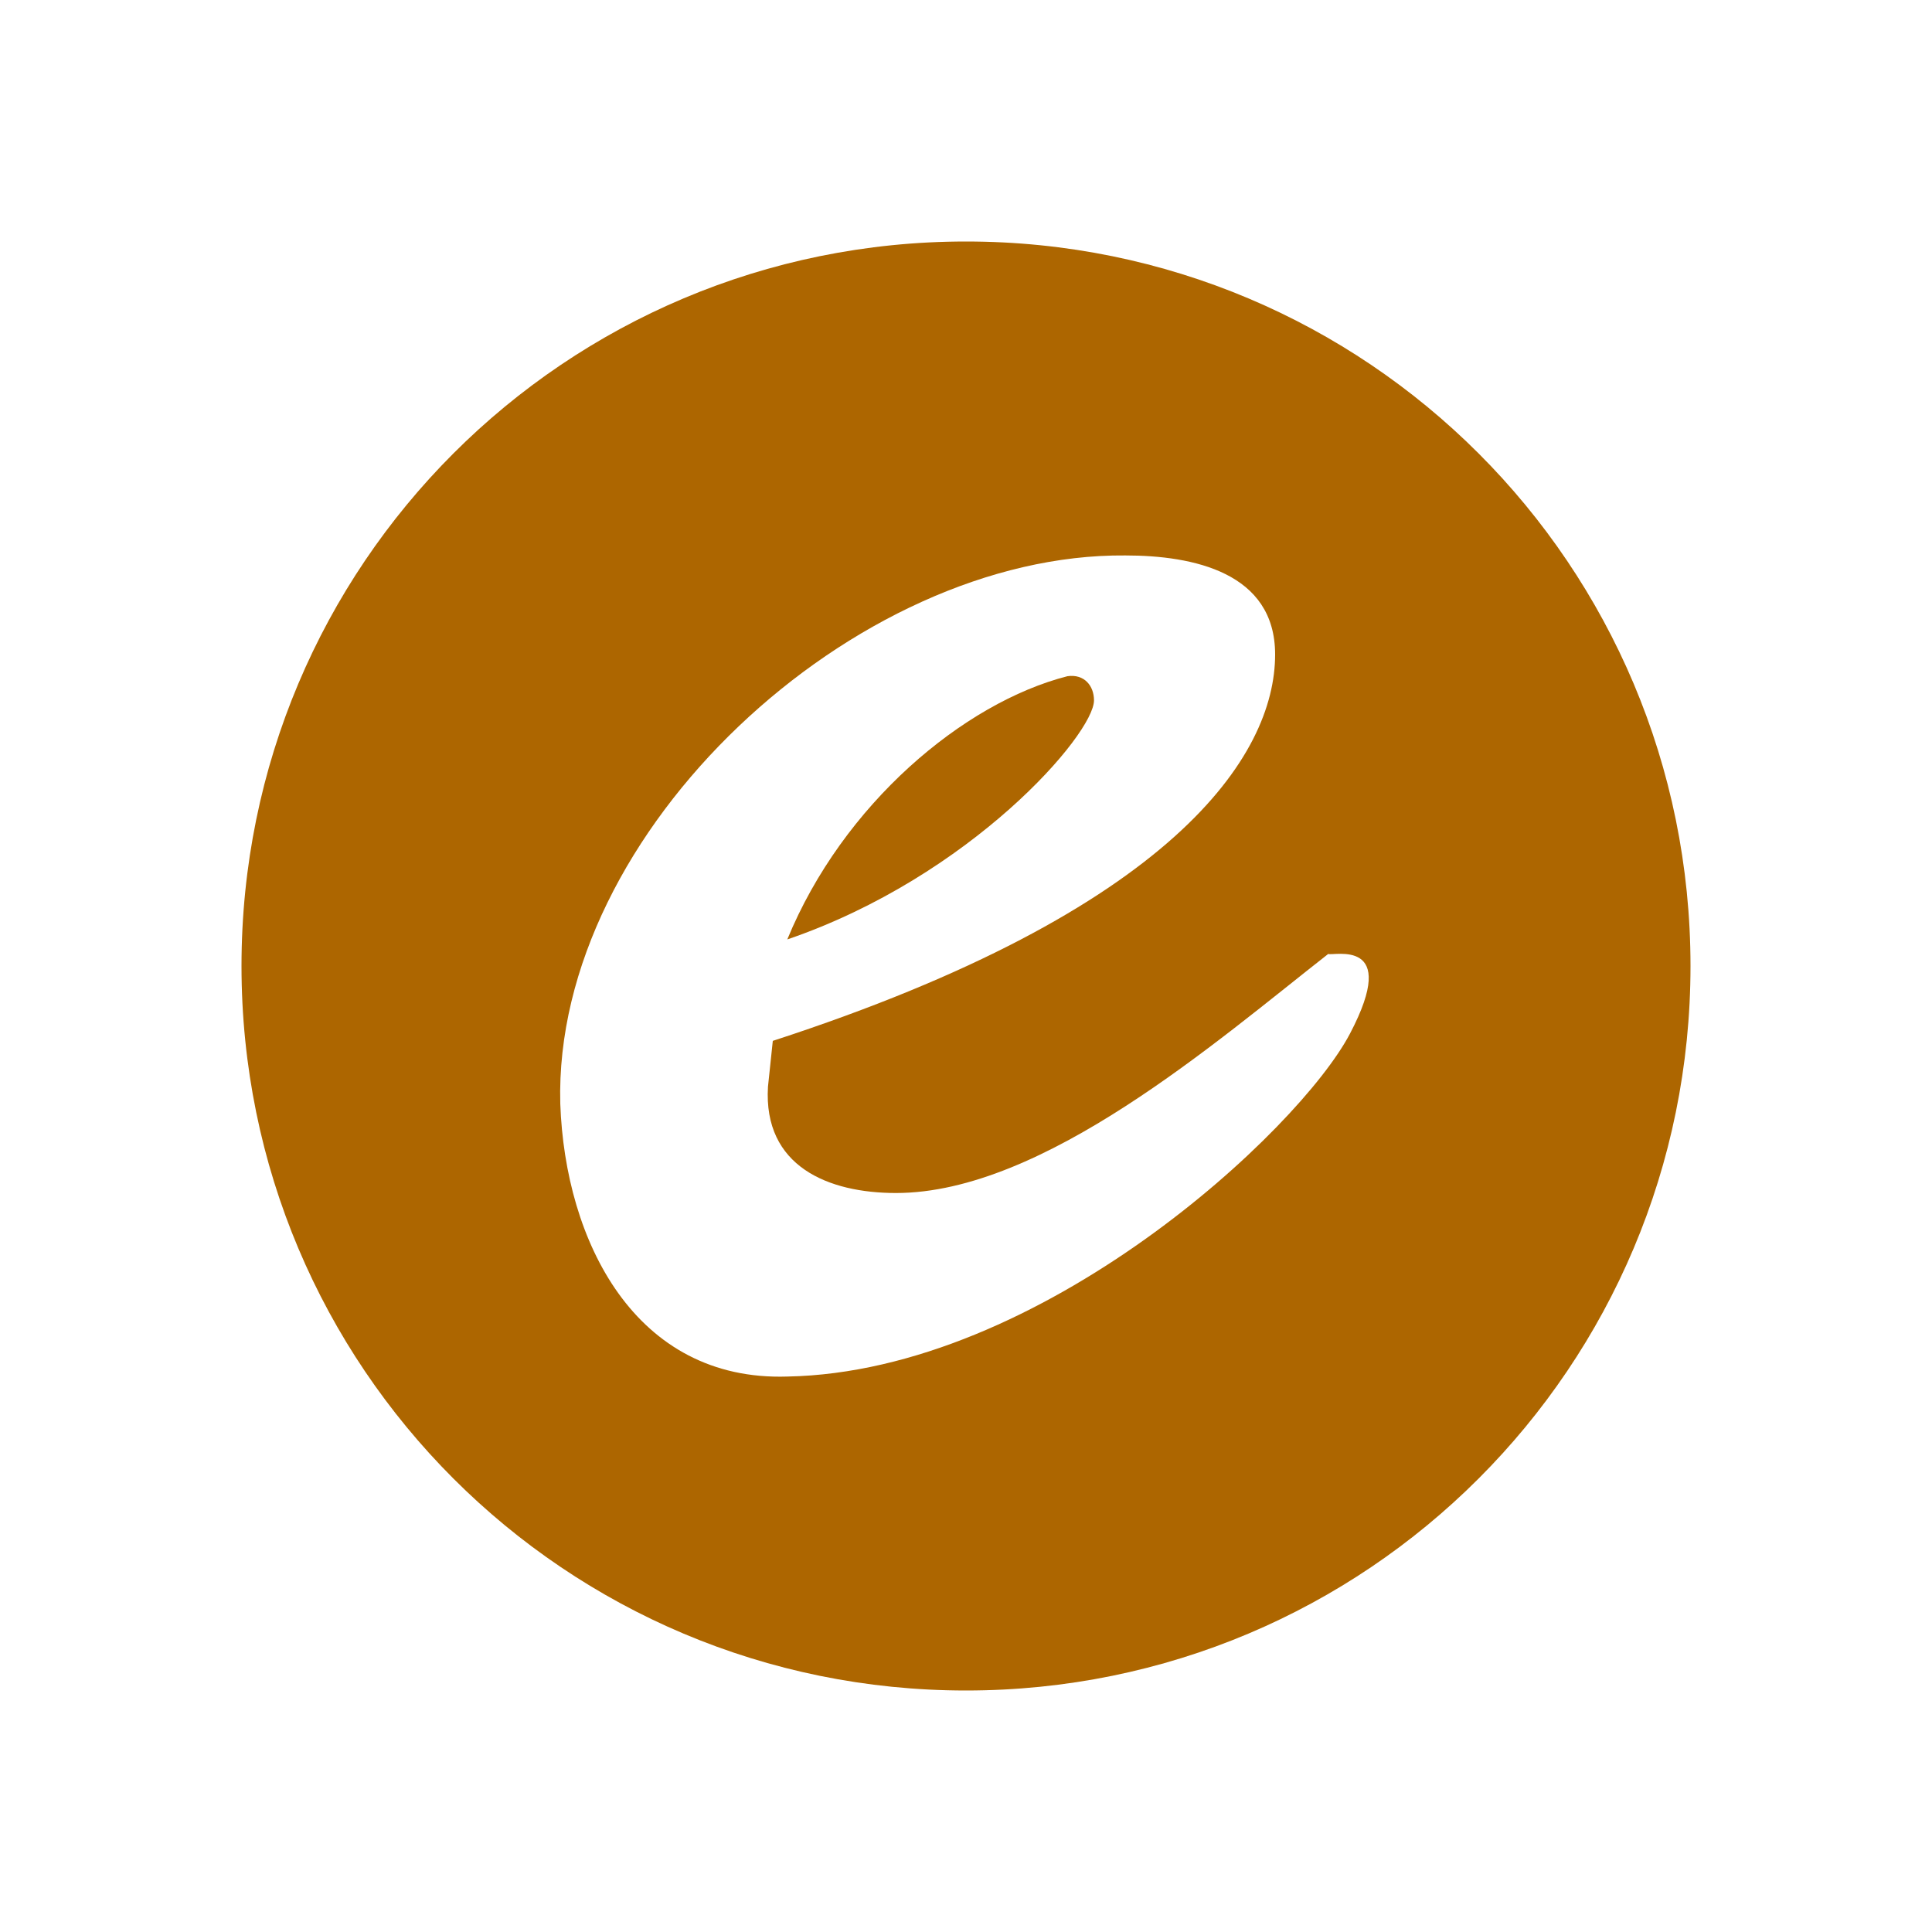 <?xml version="1.0" encoding="utf-8"?>
<!-- Generator: Adobe Illustrator 24.1.2, SVG Export Plug-In . SVG Version: 6.00 Build 0)  -->
<svg version="1.1" id="圖層_1" xmlns="http://www.w3.org/2000/svg" xmlns:xlink="http://www.w3.org/1999/xlink" x="0px" y="0px"
	 viewBox="0 0 80 80" style="enable-background:new 0 0 80 80;" xml:space="preserve">
<g>
	<path style="fill:#AD6600;" d="M45.3,29c0-0.6-0.4-1.1-1.1-1c-4.3,1.1-9.3,5.3-11.6,10.9C40.2,36.3,45.3,30.4,45.3,29z"/>
	<path style="fill:#AD6600;" d="M40,10c-16.6,0-30,13.4-30,30s13.4,30,30,30s30-13.4,30-30S56.6,10,40,10z M55.9,42.8
		c-2.1,4-12.8,14-23.3,14.2c-6.3,0.2-9.2-5.6-9.4-11.3C22.9,34.4,35.4,22.9,46.6,23c2.8,0,6.2,0.7,6.2,4.1c0,4.2-4.2,10.6-20.8,16
		l-0.2,1.9c-0.2,3.3,2.5,4.4,5.3,4.4c6.1,0,13.3-6.3,17.9-9.9C55.2,39.6,58,38.8,55.9,42.8z"/>
</g>
</svg>

